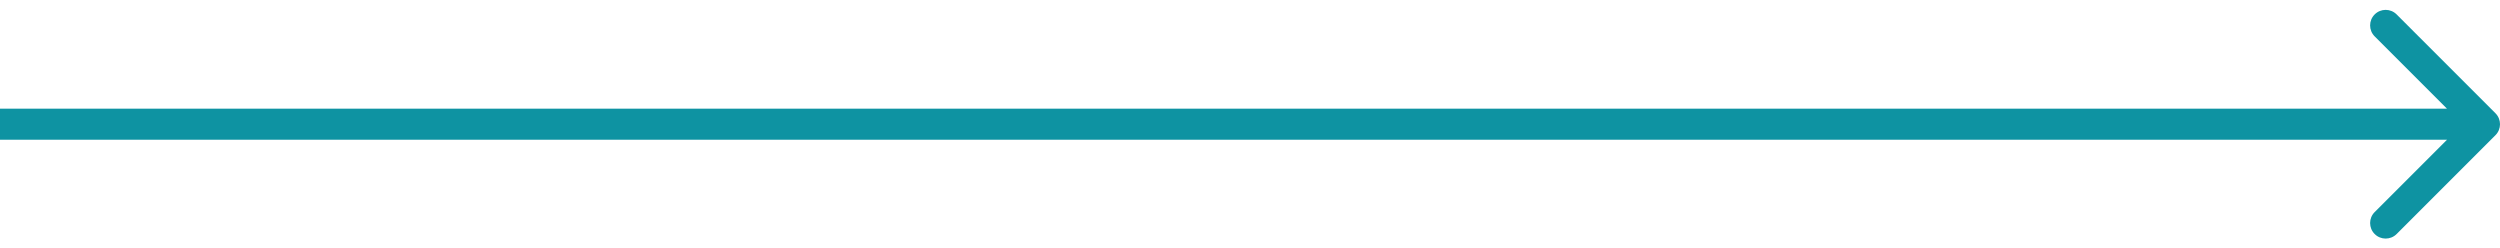<svg width="161" height="16" viewBox="0 0 161 16" fill="none" xmlns="http://www.w3.org/2000/svg">
<path d="M160.707 8.707C161.098 8.317 161.098 7.683 160.707 7.293L154.343 0.929C153.953 0.538 153.319 0.538 152.929 0.929C152.538 1.319 152.538 1.953 152.929 2.343L158.586 8L152.929 13.657C152.538 14.047 152.538 14.681 152.929 15.071C153.319 15.462 153.953 15.462 154.343 15.071L160.707 8.707ZM-8.74228e-08 9L160 9L160 7L8.74228e-08 7L-8.74228e-08 9Z" fill="#0E93A2"/>
</svg>

